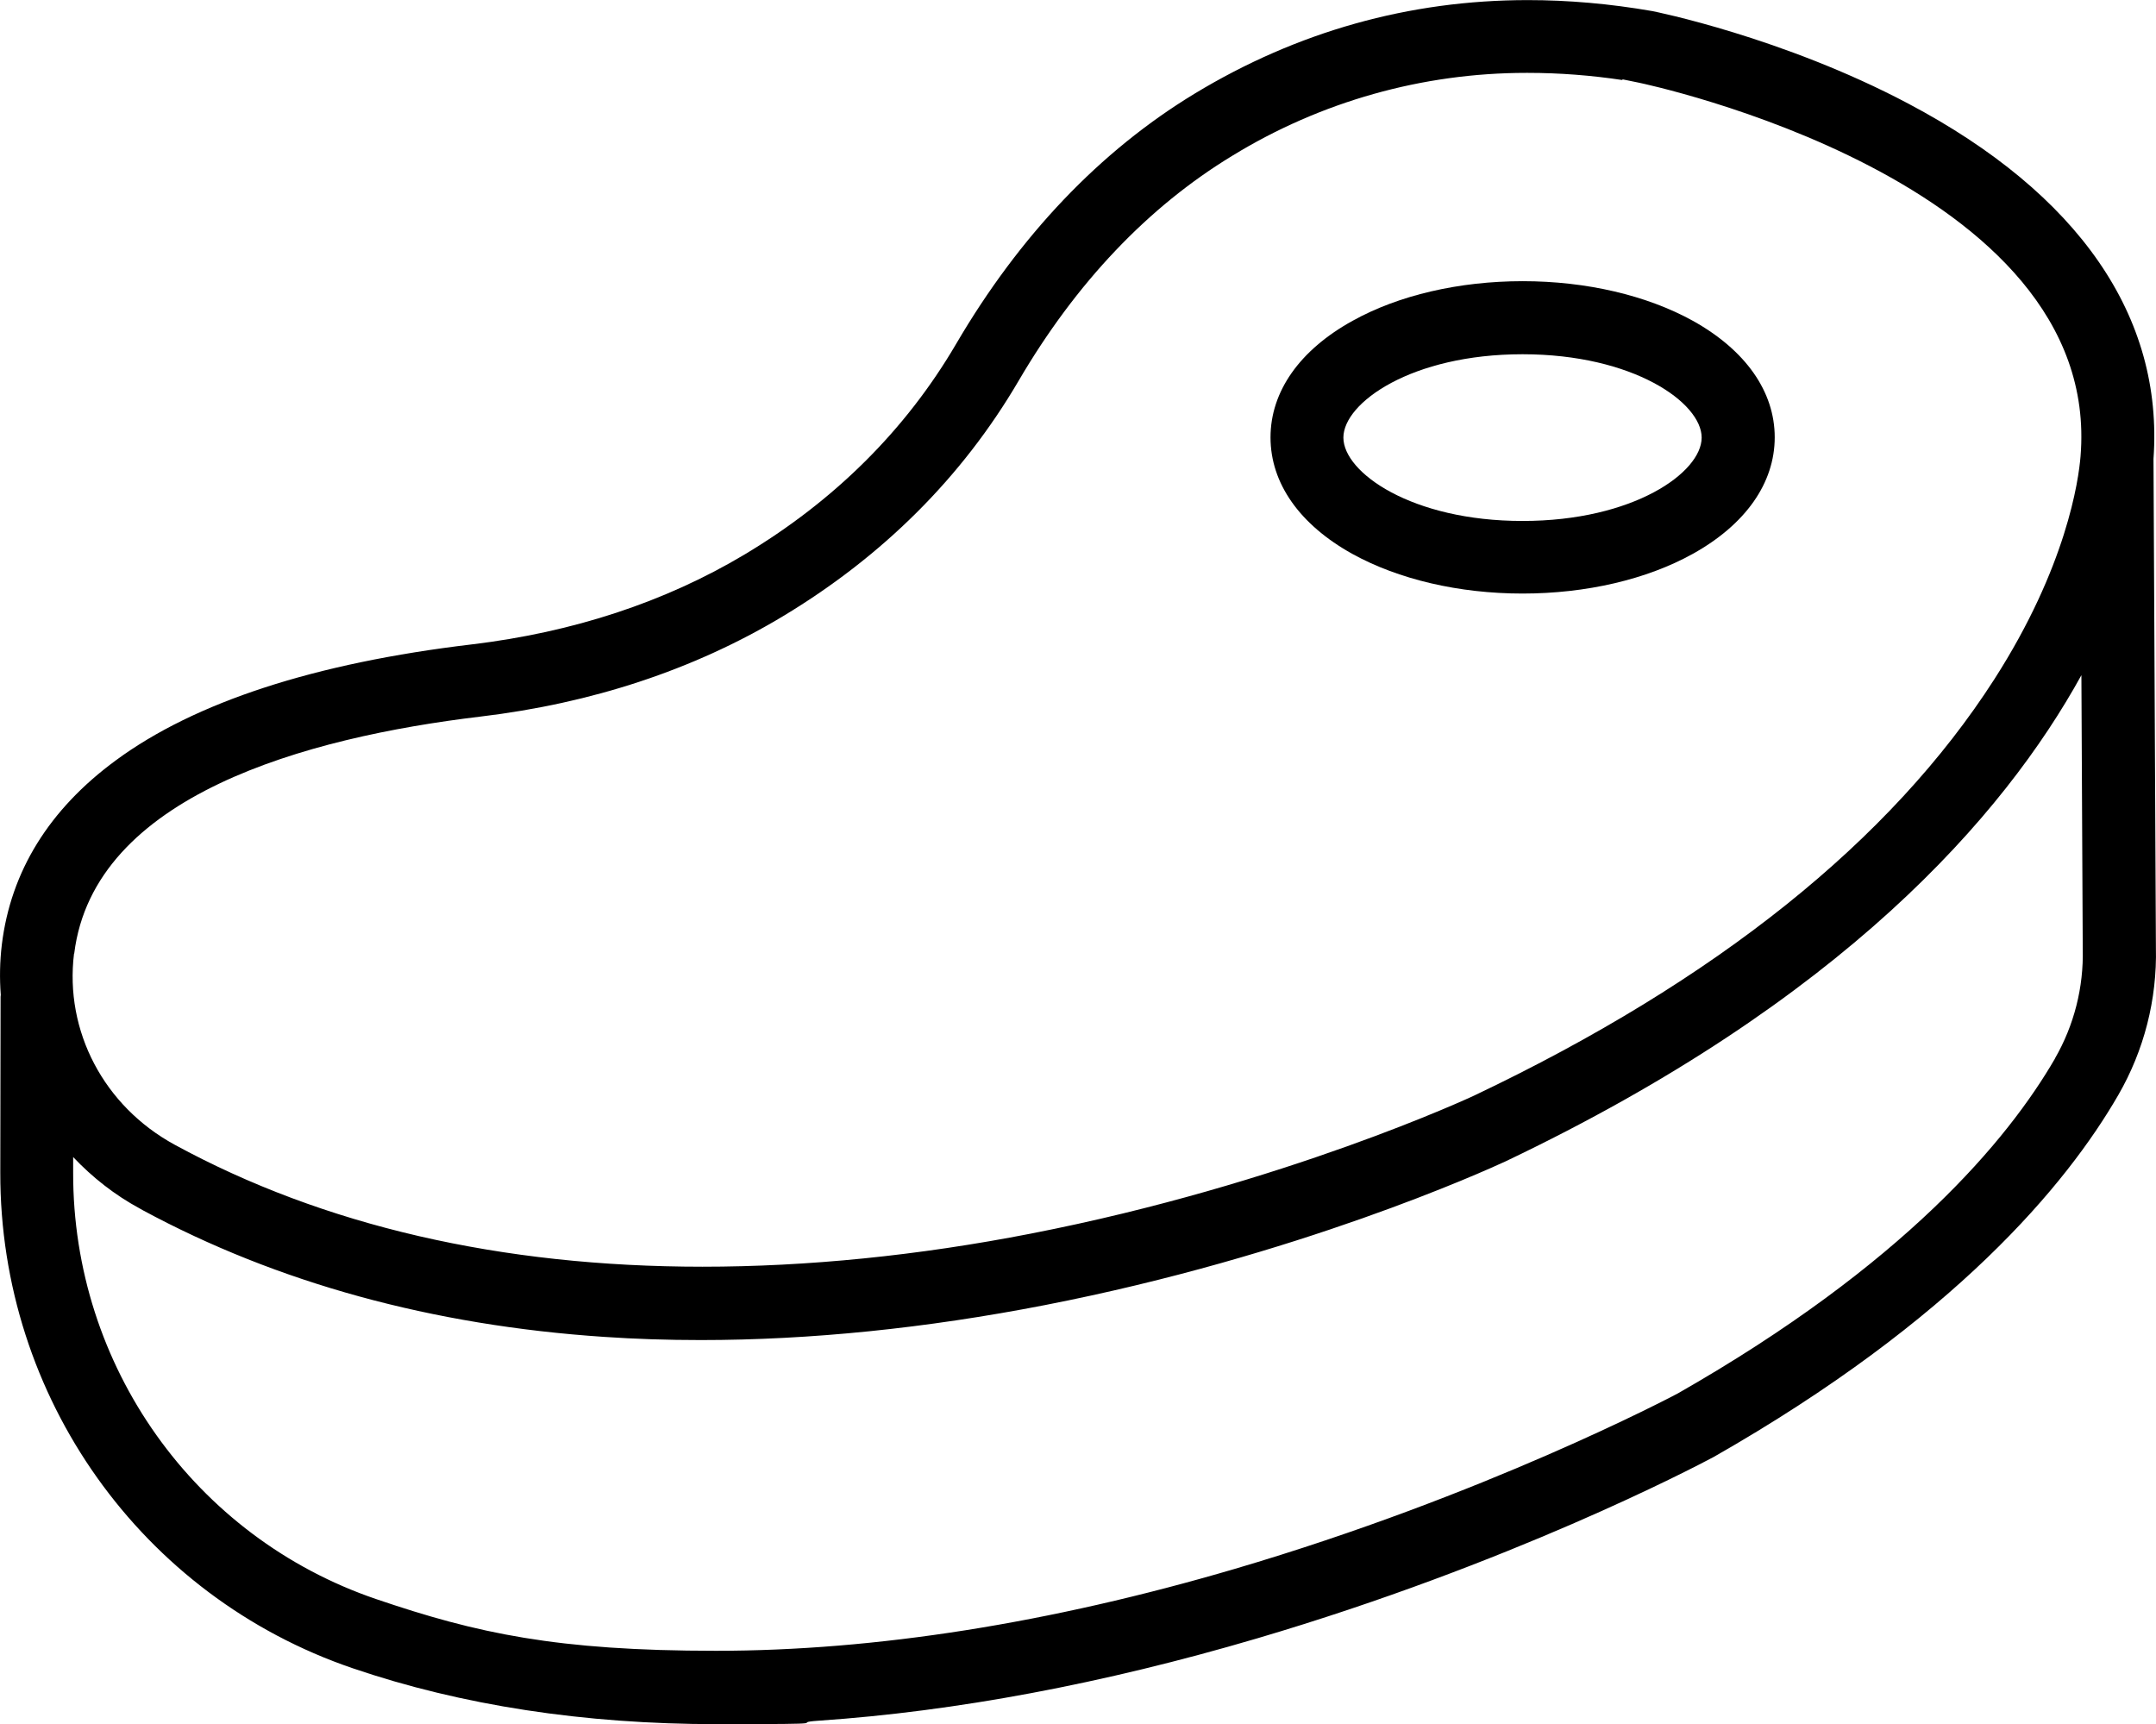 <?xml version="1.0" encoding="UTF-8"?>
<svg xmlns="http://www.w3.org/2000/svg" id="Ebene_1" version="1.1" viewBox="0 0 2239.8 1791.1">
  <path d="M2237.2,477.1c0-.2,0-.3,0-.5,10.5-147.6-77.4-275.2-254.8-369-130.4-69-263.8-95.7-266-96.1-43.7-7.6-87.2-11.4-129.3-11.4-123.1,0-239.5,32.7-345.9,97.1-98.4,59.7-181.9,147.3-248.1,260.4-52.3,89.2-126.4,162.8-220.2,218.8-82.4,49.1-177.5,80.4-282.6,93-163.4,19.4-287.9,60-370,120.5C51,840.8,11.2,905.2,1.9,981.3c-2.1,17.5-2.4,34.9-1.1,52.2,0,.6-.2,1.2-.2,1.9l-.3,182.8c-.4,233.2,146.6,440,366,514.8,113.1,38.6,240.5,58.1,378.6,58.1s70.5-1.2,105.8-3.6c142.3-9.7,295.5-38.4,455.3-85.5,262.2-77.3,452.5-176.8,474.2-188.4,250.2-142.6,366.8-283.2,420.4-376,26.8-46.4,40.4-99.4,39.1-153.2l-2.5-507.3ZM77.1,990.6c20.2-164.2,240.7-224.5,422.1-246.2,115.7-13.8,220.8-48.5,312.3-103.1,105-62.8,188-145.4,246.7-245.7,59.8-102.1,134.6-180.7,222-233.8,91.9-56.3,197.6-86.1,305.4-86.1h1.7c33,0,66.1,2.6,98.6,7.5l-.9-.9,17.6,3.6c4.8,1,482.5,101.1,458.8,388.2-2,24.7-14.5,114.6-89.6,231.6-107.5,167.5-289.2,313-540.1,432.3-1.8.9-197.4,92.2-460.7,143.5-117.4,22.9-232.2,34.4-341.2,34.4-209.4,0-393.9-42.6-548.3-126.7-73.5-40-114.5-118-104.6-198.6ZM2134.9,1099.6c-49.1,84.8-157,214-391.8,347.9-8.1,4.3-200.9,106-460.3,182.3-192.3,56.5-373.7,85.1-539,85.1s-248.4-18.1-353-53.7c-188.7-64.3-315.2-242.3-314.8-443v-16.2c20.1,21.2,43.2,39.4,69.3,53.5l2.8,1.6c139.7,75.5,301,119.8,479.5,131.7,32.1,2.2,65.9,3.3,100.5,3.3,113.3,0,233.5-12.2,357.3-36.3,262.5-51.1,457-139.3,478.6-149.3,349.5-166.5,517.5-358.5,598.3-505.1l1.4,284.4c1,39.9-9,79.3-28.9,113.8Z"></path>
  <path d="M1404.9,575.4c48,26.5,110.8,41.2,176.8,41.2s129-14.6,177-41.3c54.8-30.5,85-73.5,85-121s-30.2-90.5-85-121c-47.9-26.5-110.7-41.2-176.8-41.2s-129,14.6-176.8,41.2c-55,30.4-85.2,73.5-85.2,121.1s30.2,90.6,85,121ZM1581.7,368c115.3,0,186.1,50.4,186.1,86.6s-70.8,86.6-186.1,86.6-186.1-50.4-186.1-86.6,70.8-86.6,186.1-86.6Z"></path>
</svg>
